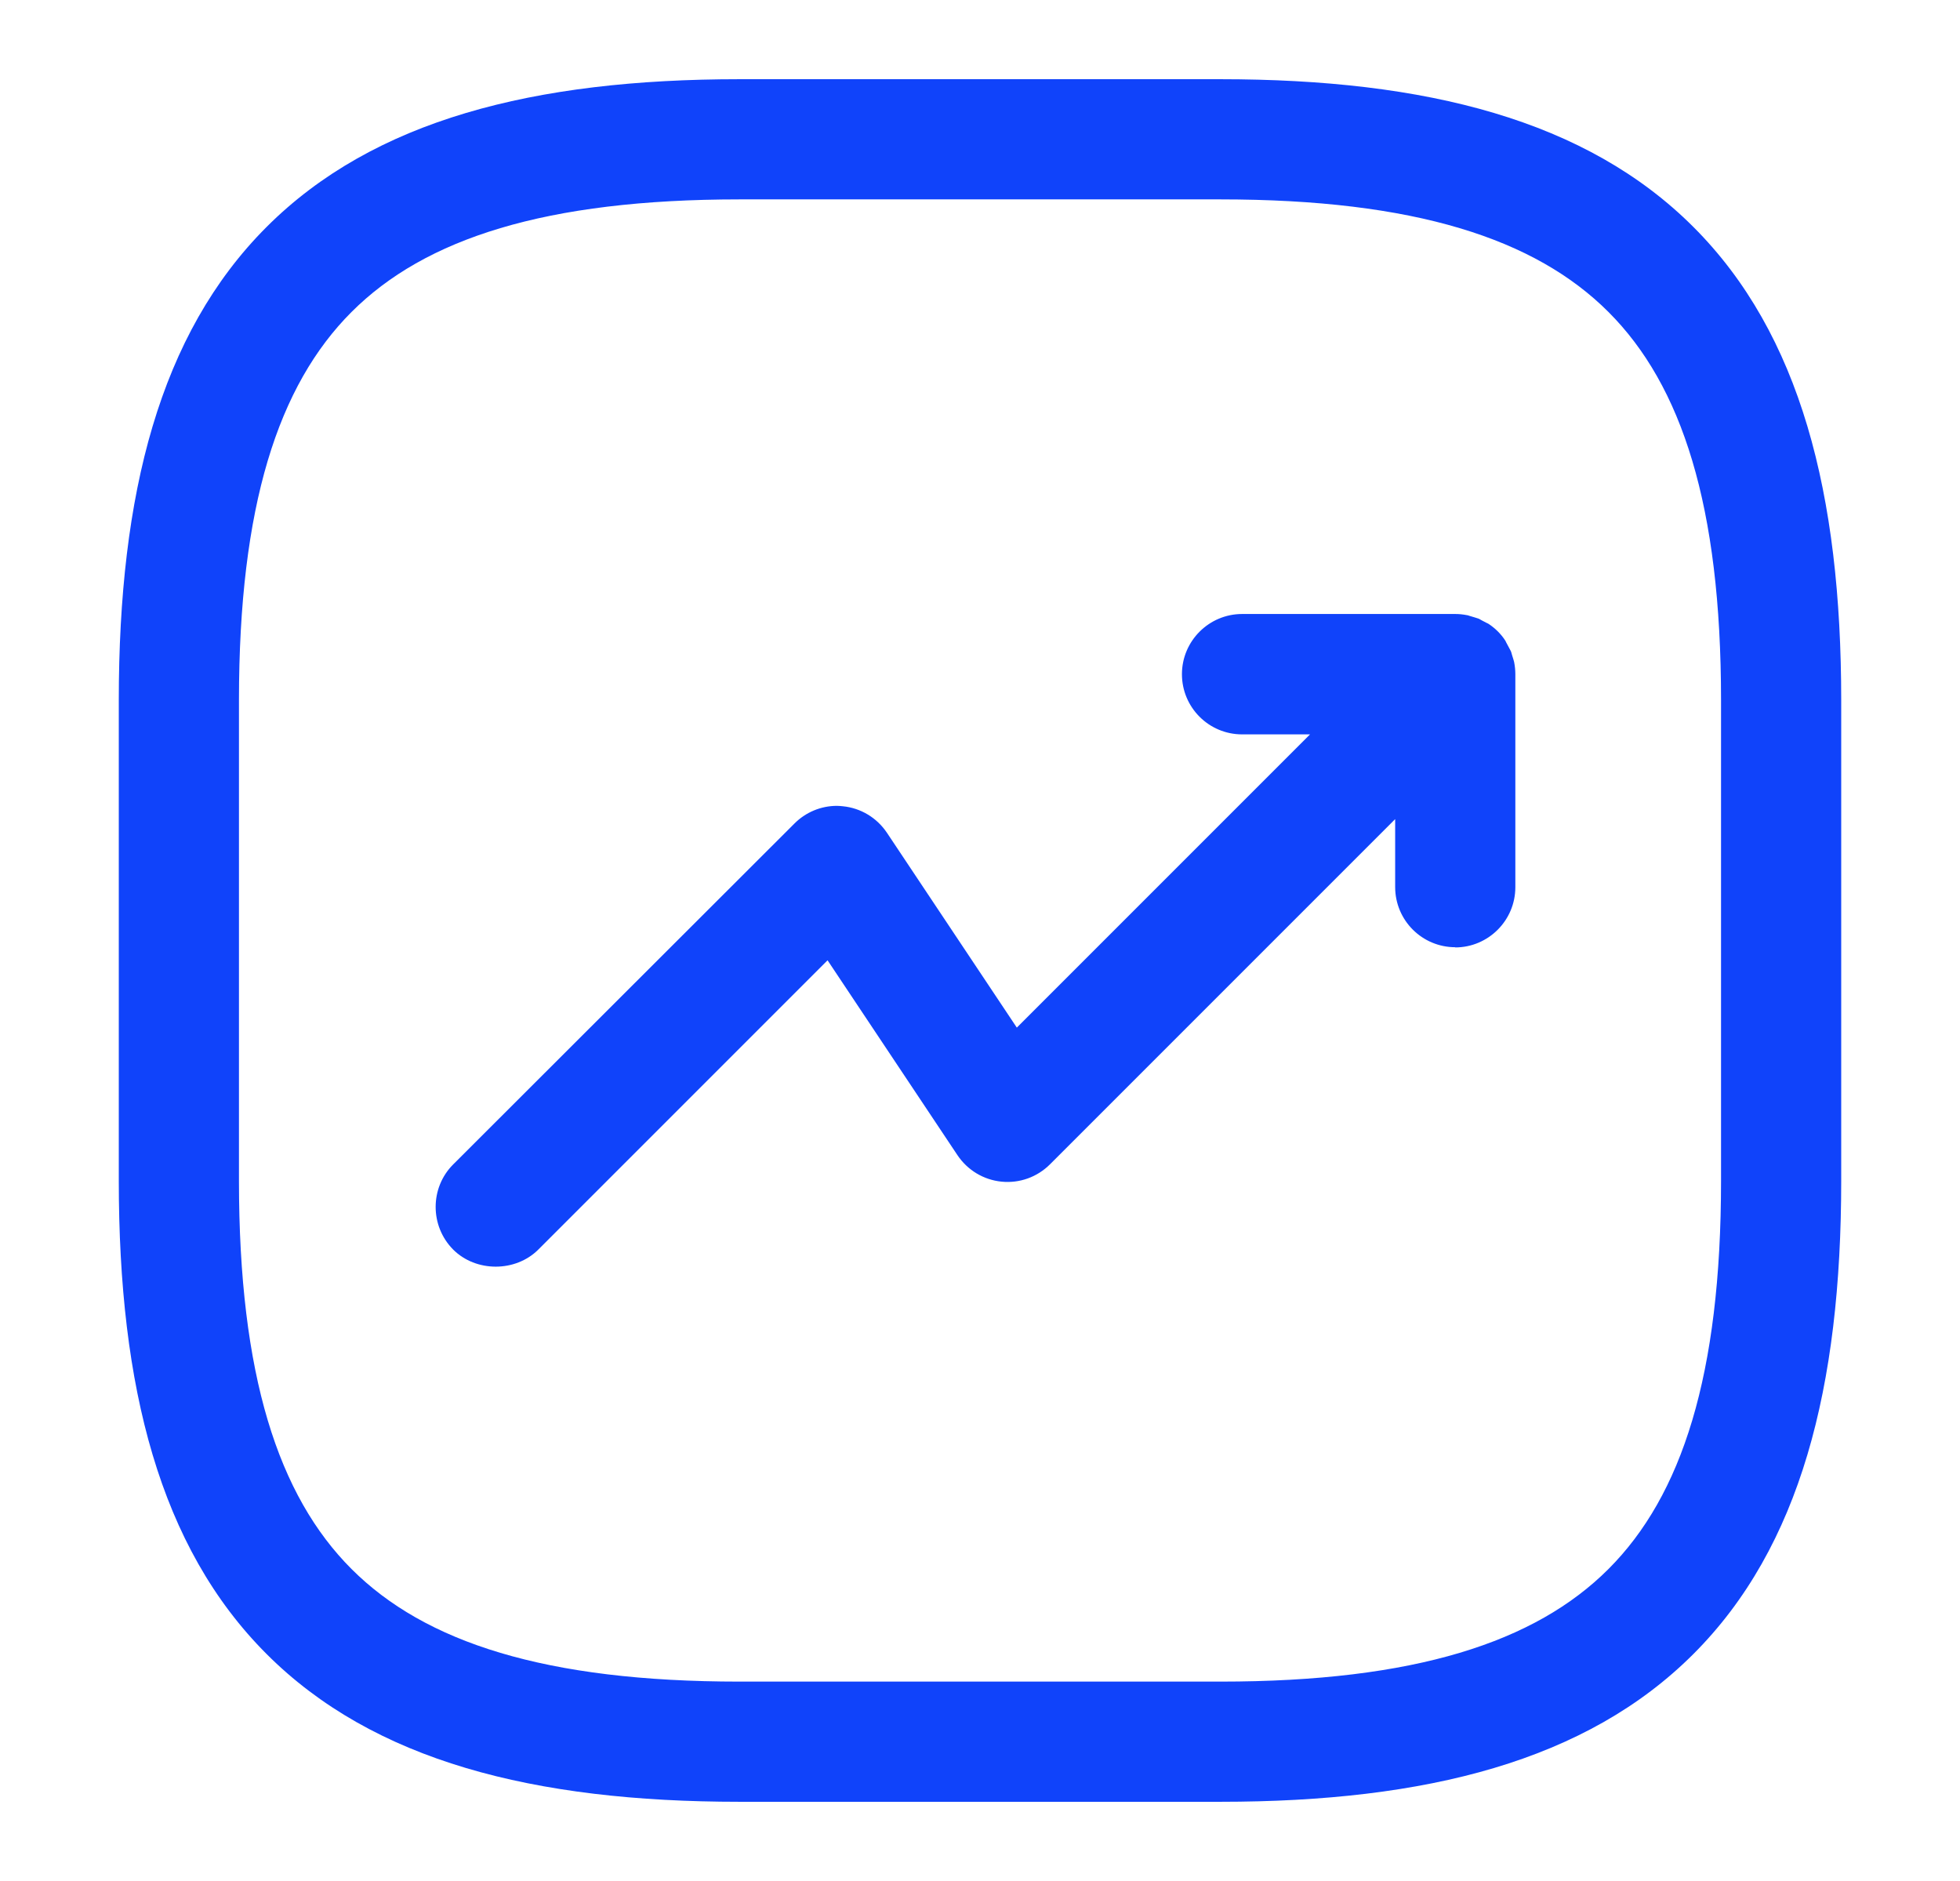 <svg width="99" height="95" viewBox="0 0 99 95" fill="none" xmlns="http://www.w3.org/2000/svg">
<path fill-rule="evenodd" clip-rule="evenodd" d="M13.464 11.464C18.864 6.065 26.945 4 37.361 4H61.639C72.055 4 80.136 6.065 85.535 11.464C90.936 16.864 93 24.945 93 35.361V59.639C93 70.055 90.936 78.136 85.535 83.535C80.136 88.936 72.055 91 61.639 91H37.361C26.945 91 18.864 88.936 13.464 83.535C8.065 78.136 6 70.055 6 59.639V35.361C6 24.945 8.065 16.864 13.464 11.464ZM17.756 15.757C14.052 19.461 12.07 25.544 12.07 35.361V59.639C12.07 69.456 14.052 75.539 17.756 79.244C21.461 82.948 27.544 84.93 37.361 84.93H61.639C71.456 84.93 77.539 82.948 81.244 79.244C84.948 75.539 86.93 69.456 86.93 59.639V35.361C86.93 25.544 84.948 19.461 81.244 15.757C77.539 12.052 71.456 10.07 61.639 10.07H37.361C27.544 10.07 21.461 12.052 17.756 15.757Z" fill="#1043FA"/>
<g clip-path="url(#clip0_4424_1812)">
<path fill-rule="evenodd" clip-rule="evenodd" d="M73.5 47.85C75.17 47.85 76.54 46.49 76.54 44.81V34.04C76.54 33.85 76.52 33.65 76.48 33.44C76.48 33.44 76.46 33.36 76.45 33.33L76.37 33.07C76.35 33.01 76.34 32.94 76.31 32.88C76.28 32.82 76.25 32.76 76.22 32.71L76.08 32.45C76.08 32.45 76.05 32.38 76.03 32.35C75.81 32.01 75.52 31.73 75.19 31.51C75.15 31.49 75.12 31.47 75.09 31.46L74.84 31.33C74.78 31.3 74.73 31.26 74.67 31.24C74.61 31.22 74.55 31.2 74.48 31.18L74.21 31.1C74.21 31.1 74.14 31.07 74.1 31.07C73.9 31.03 73.7 31.01 73.51 31.01H62.74C61.07 31.01 59.7 32.37 59.7 34.05C59.7 35.73 61.06 37.09 62.74 37.09H66.17L51.36 51.9L44.8 42.06C44.29 41.3 43.48 40.81 42.57 40.72C42.47 40.71 42.37 40.7 42.27 40.7C41.47 40.7 40.7 41.02 40.13 41.59L22.89 58.81C21.71 59.99 21.71 61.92 22.89 63.11C24.04 64.26 26.04 64.26 27.19 63.11L41.8 48.5L48.36 58.34C48.87 59.1 49.68 59.59 50.59 59.68C51.5 59.77 52.39 59.45 53.04 58.8L70.47 41.37V44.8C70.47 46.48 71.83 47.84 73.51 47.84L73.5 47.85Z" fill="#1043FA"/>
</g>
<defs>
<clipPath id="clip0_4424_1812">
<rect width="54.54" height="32.97" fill="white" transform="translate(22 31)"/>
</clipPath>
</defs>
</svg>
